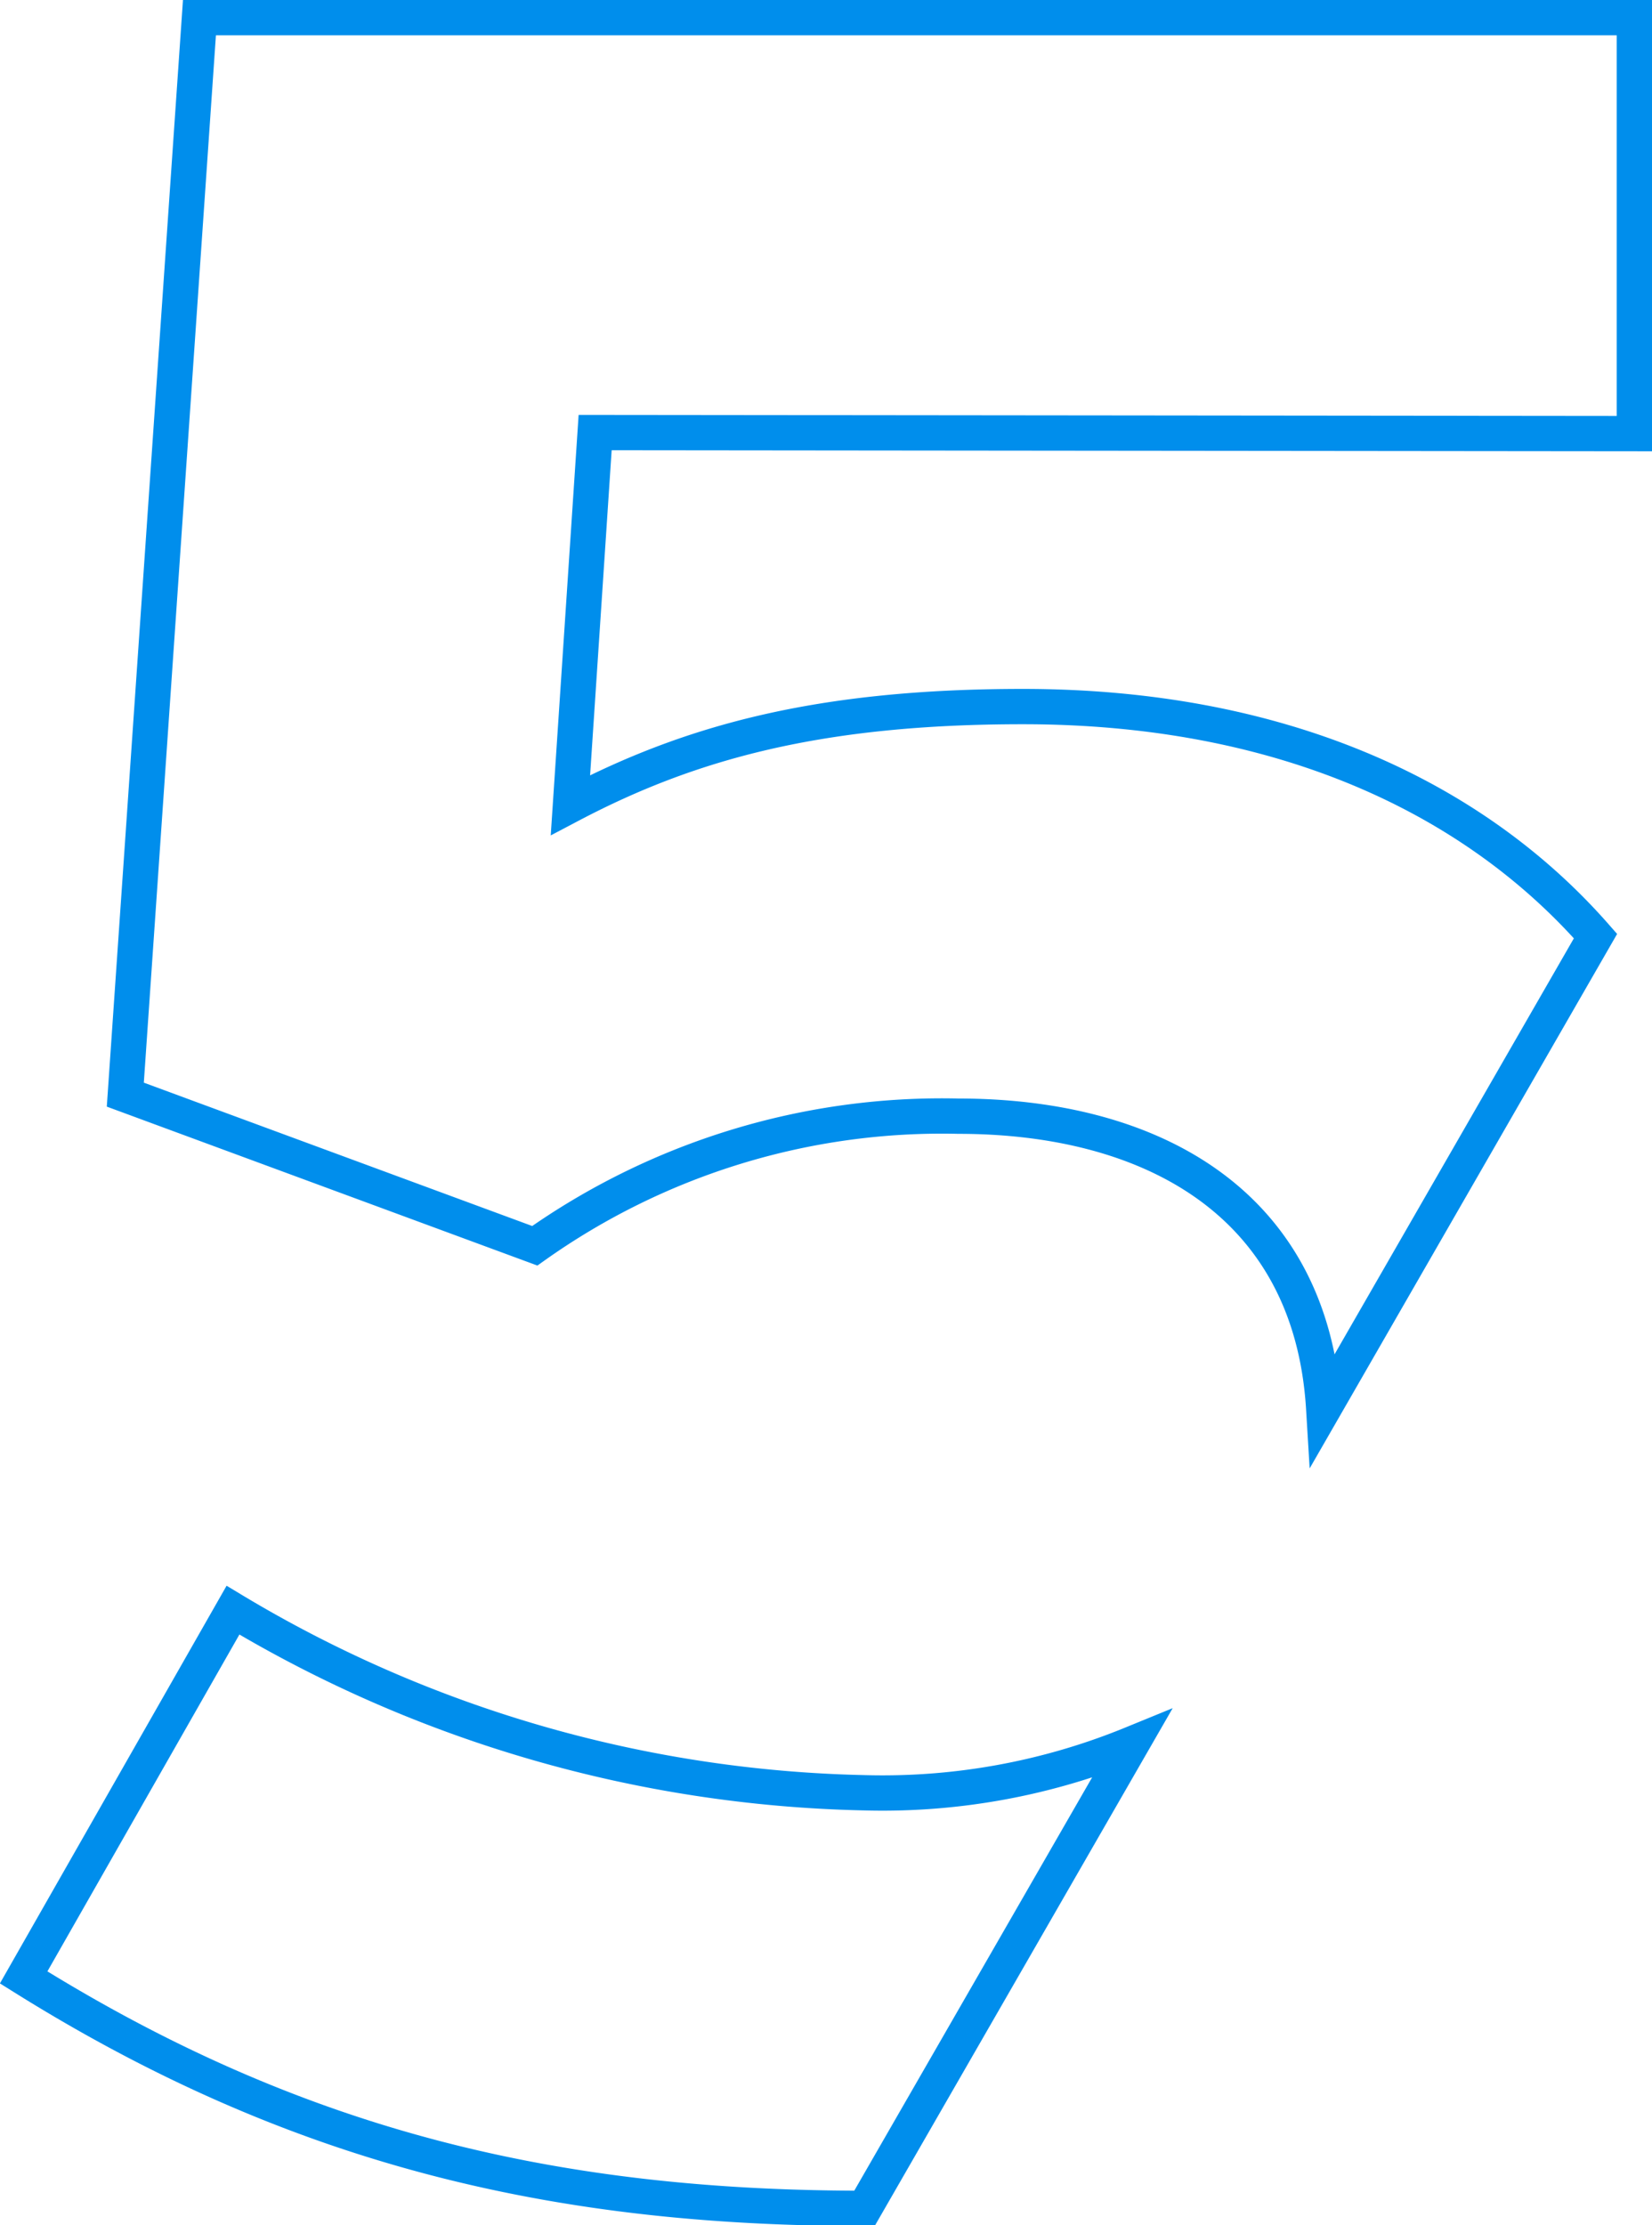 <?xml version="1.0" encoding="UTF-8"?>
<svg xmlns="http://www.w3.org/2000/svg" viewBox="0 0 46.8 63.02">
  <defs>
    <style>.cls-1{fill:none;stroke:#008eec;}</style>
  </defs>
  <g id="Layer_2" data-name="Layer 2">
    <g id="Layer_1-2" data-name="Layer 1">
      <path class="cls-1" d="M46.3,12.28V.5H5.65L3.55,31l11.6,4.28a19.94,19.94,0,0,1,12-3.67c5.51,0,10,2.49,10.35,8.28l7.7-13.38c-3.51-4-9-6.5-16.22-6.5-5.75,0-9.42,1-12.82,2.79l.7-10.55ZM6.6,45.6.67,56c7.68,4.8,15,6.54,23.82,6.54h0l7.57-13.15a18.64,18.64,0,0,1-7.6,1.38A36.17,36.17,0,0,1,6.6,45.6Z"></path>
    </g>
  </g>
</svg>
